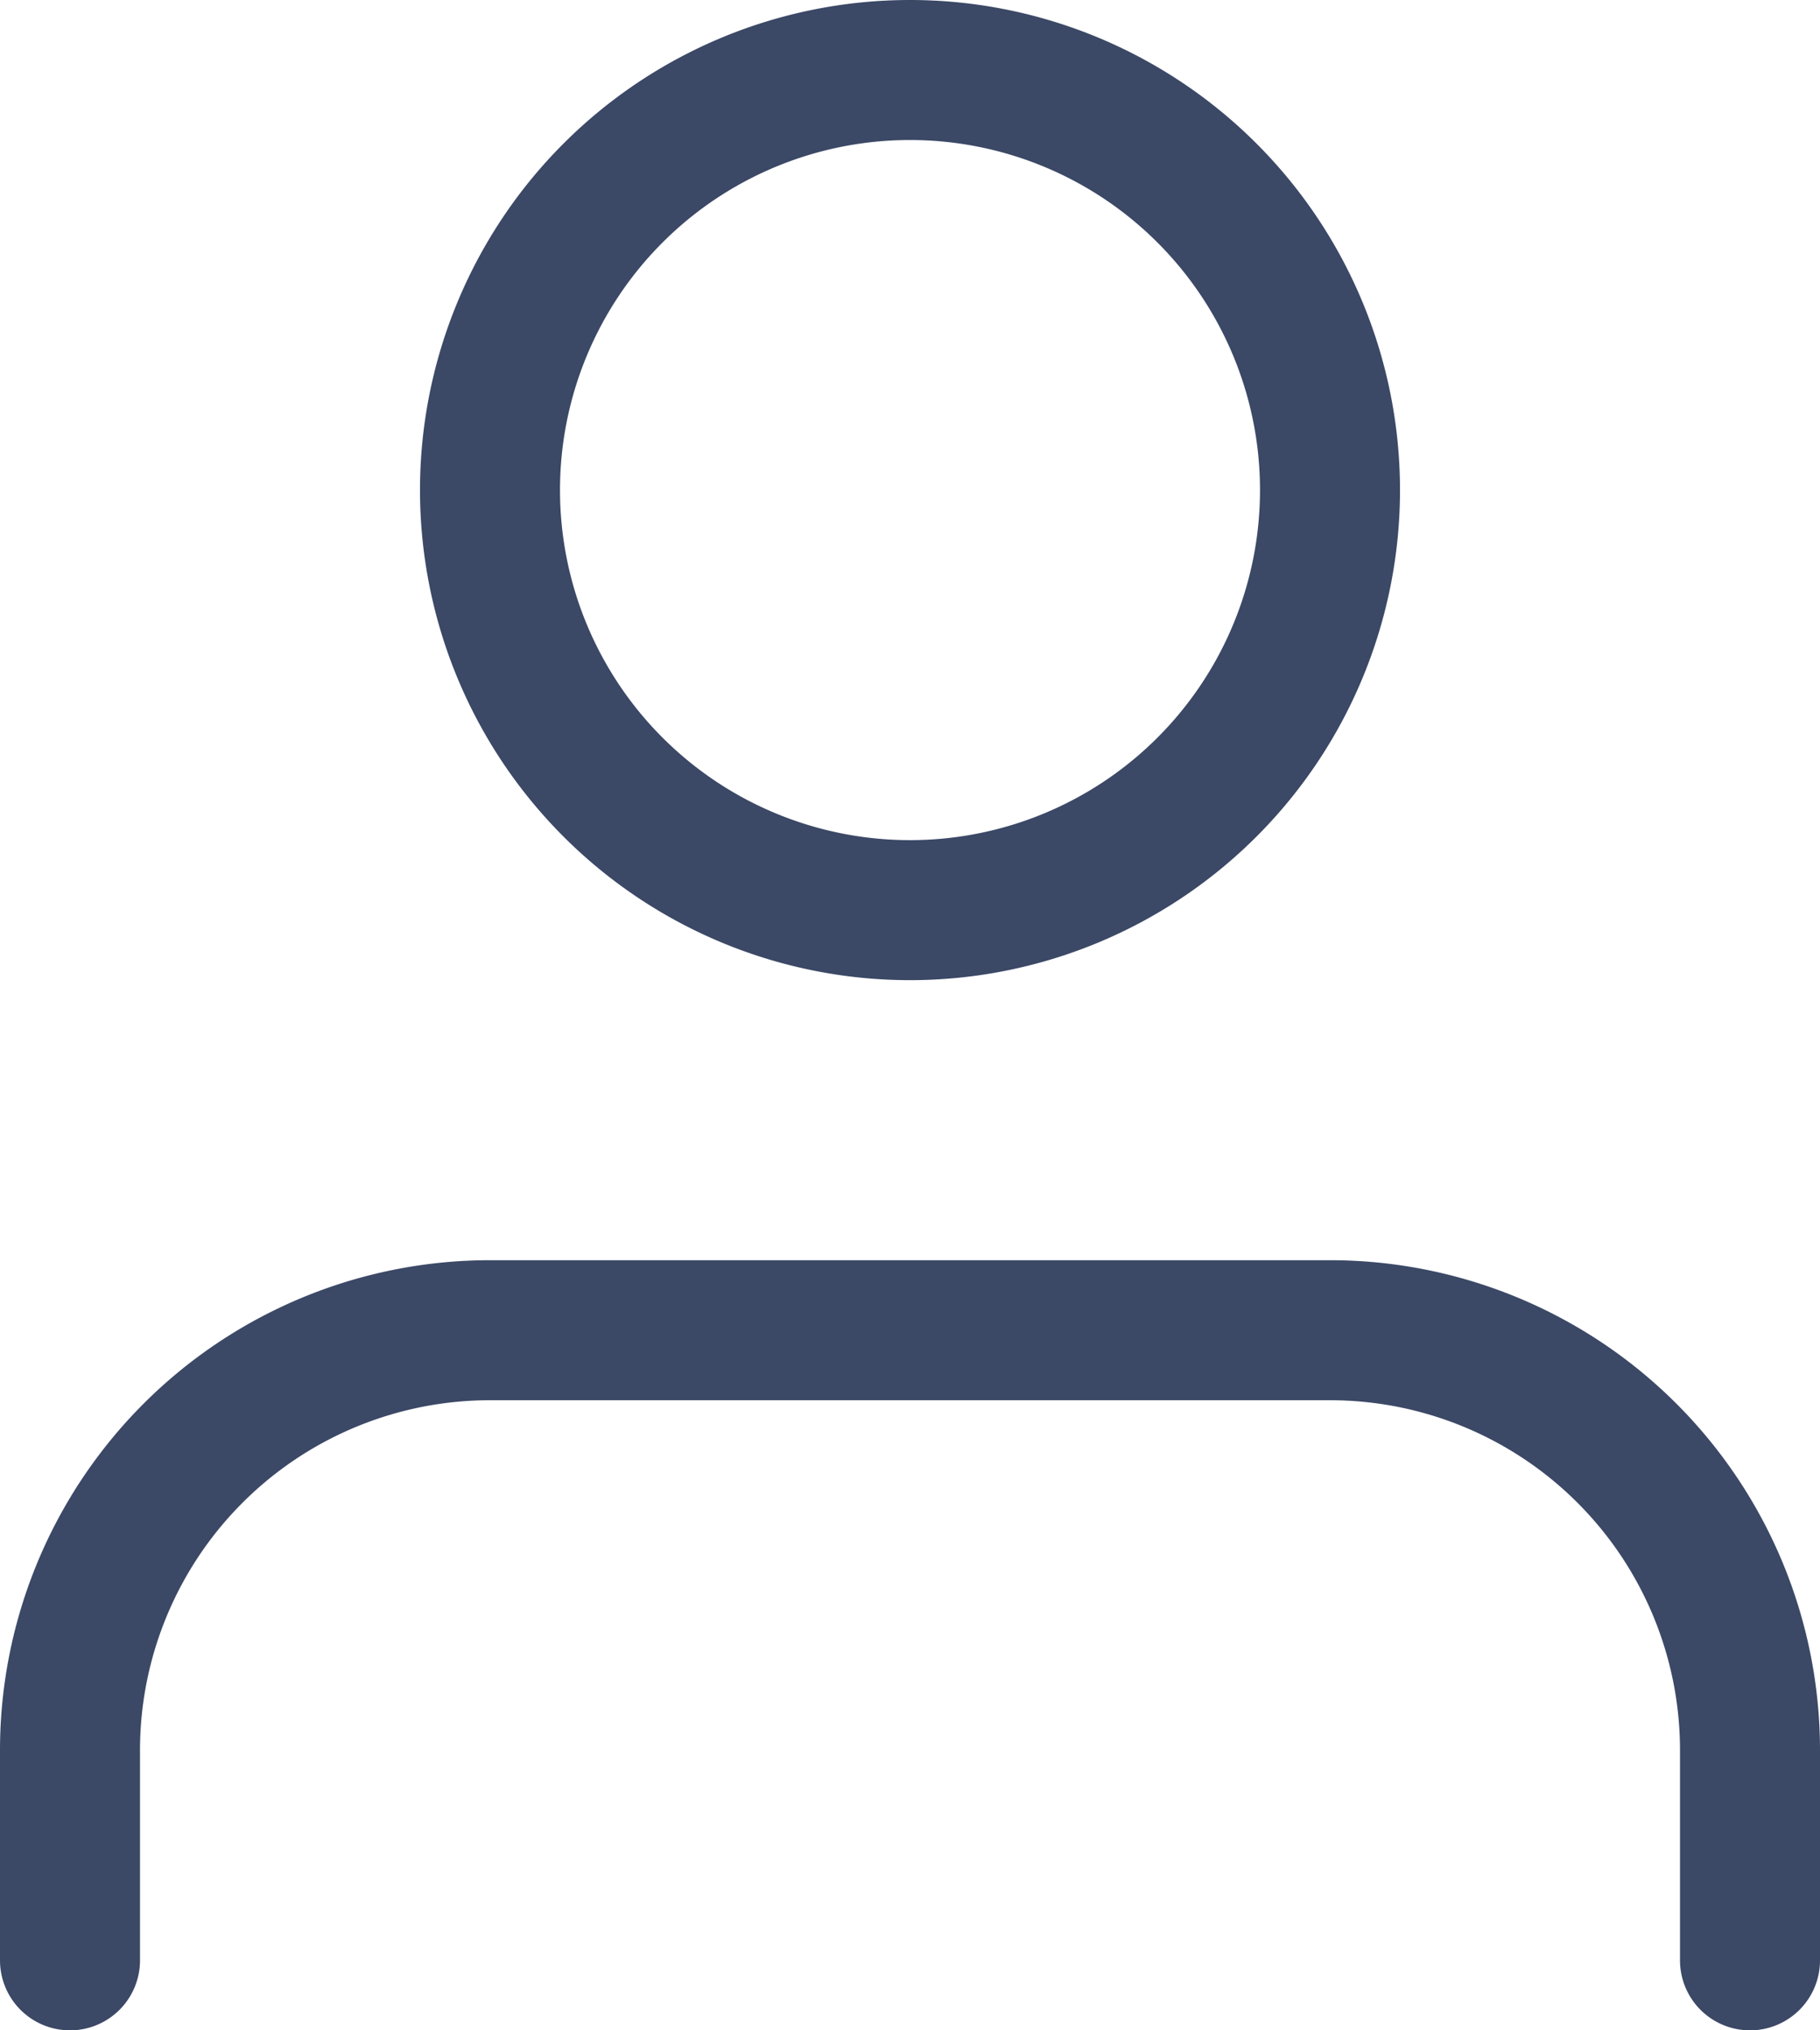 <svg xmlns="http://www.w3.org/2000/svg" width="26" height="29" viewBox="0 0 26 29">
  <g id="Group_1308" data-name="Group 1308" transform="translate(-5 -3.5)">
    <path id="Path_33" data-name="Path 33" d="M30,31.5v-3a6,6,0,0,0-6-6H12a6,6,0,0,0-6,6v3" fill="none" stroke="#3B4866" stroke-linecap="round" stroke-linejoin="round" stroke-width="2"/>
    <path id="Path_34" data-name="Path 34" d="M24,10.5a6,6,0,1,1-6-6,6,6,0,0,1,6,6Z" fill="none" stroke="#3B4866" stroke-linecap="round" stroke-linejoin="round" stroke-width="2"/>
  </g>
</svg>
